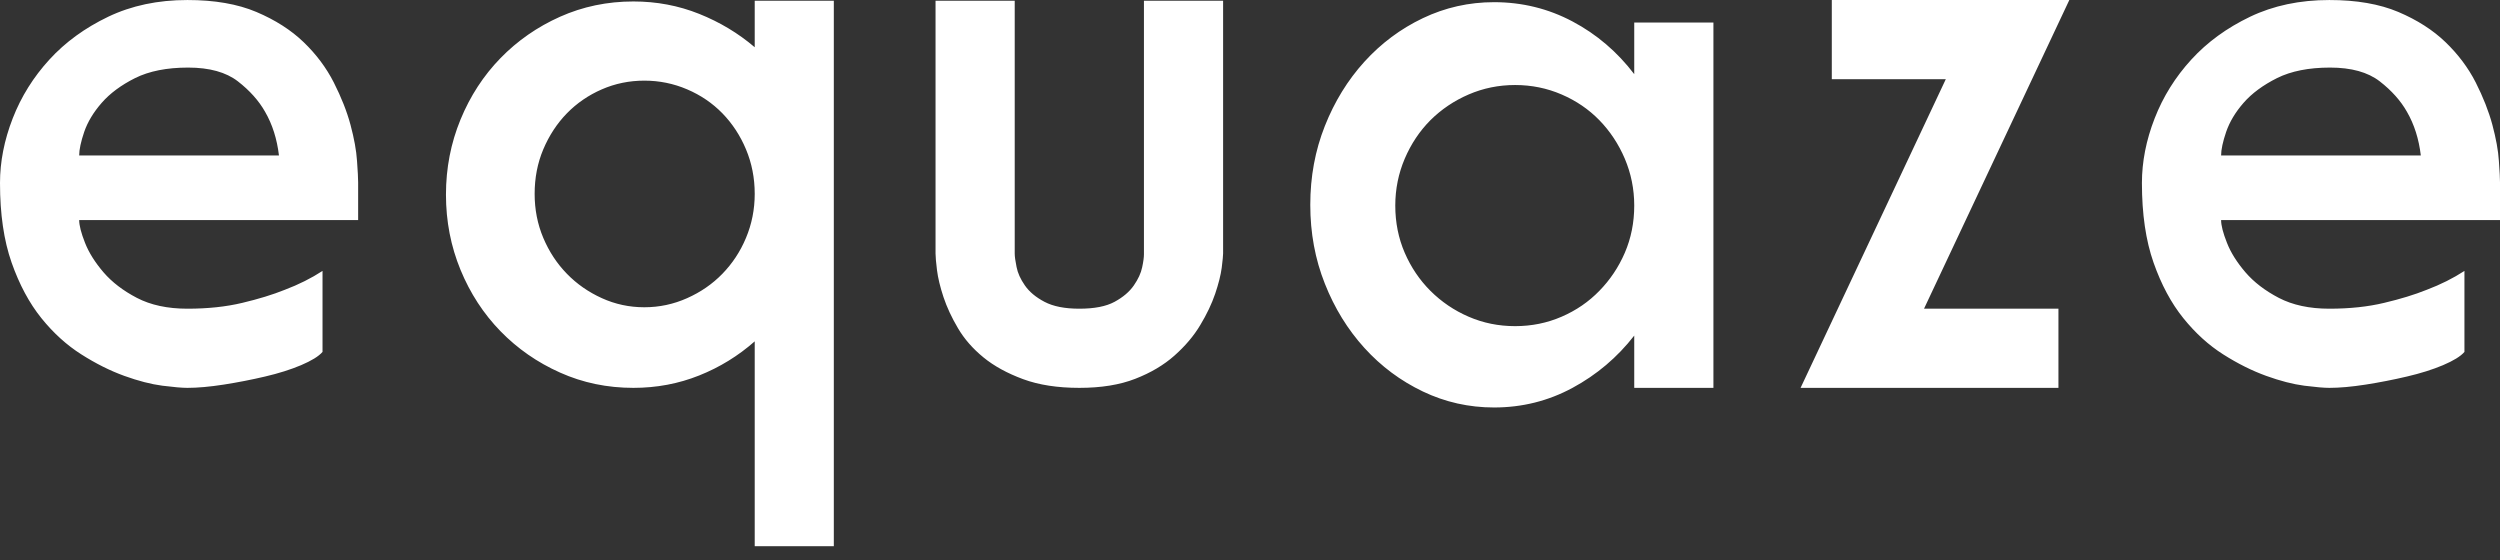 <svg width="125" height="28" viewBox="0 0 125 28" fill="none" xmlns="http://www.w3.org/2000/svg">
<rect x="0" y="0" width="125" height="28" fill="#333333" stroke="none"/>
<g clip-path="url(#clip0_823_751)">
<path d="M9.37 0.001C7.892 0.001 6.576 0.28 5.411 0.837C4.252 1.393 3.267 2.106 2.47 2.979C1.673 3.85 1.059 4.829 0.636 5.917C0.211 7.008 0 8.088 0 9.151C0 10.703 0.193 12.026 0.58 13.129C0.968 14.231 1.465 15.157 2.069 15.907C2.676 16.66 3.345 17.262 4.07 17.721C4.795 18.182 5.509 18.538 6.212 18.793C6.912 19.046 7.551 19.211 8.117 19.285C8.686 19.357 9.103 19.393 9.37 19.393C9.878 19.393 10.484 19.339 11.187 19.23C11.888 19.12 12.58 18.985 13.256 18.826C13.935 18.667 14.534 18.478 15.053 18.259C15.575 18.037 15.933 17.818 16.126 17.596V13.546C15.569 13.909 14.938 14.226 14.237 14.491C13.63 14.735 12.925 14.951 12.115 15.143C11.302 15.338 10.386 15.435 9.37 15.435C8.378 15.435 7.536 15.254 6.845 14.894C6.157 14.536 5.598 14.107 5.175 13.615C4.754 13.122 4.443 12.632 4.25 12.139C4.056 11.646 3.959 11.271 3.959 11.004H17.907V9.115C17.907 8.923 17.889 8.565 17.851 8.046C17.817 7.524 17.708 6.926 17.526 6.245C17.345 5.569 17.064 4.862 16.69 4.124C16.314 3.385 15.811 2.713 15.181 2.107C14.552 1.502 13.765 0.999 12.82 0.598C11.875 0.199 10.727 0.001 9.37 0.001ZM91.59 0.001V3.96H97.29L90.029 19.393H102.922V15.435H96.201L103.466 0.001H91.59ZM116.466 0.001C114.989 0.001 113.669 0.28 112.505 0.837C111.345 1.393 110.363 2.106 109.566 2.979C108.769 3.85 108.156 4.829 107.733 5.917C107.307 7.008 107.096 8.088 107.096 9.151C107.096 10.703 107.29 12.026 107.677 13.129C108.064 14.231 108.561 15.157 109.166 15.907C109.773 16.66 110.438 17.262 111.163 17.721C111.889 18.182 112.605 18.538 113.308 18.793C114.009 19.046 114.647 19.211 115.214 19.285C115.782 19.357 116.2 19.393 116.466 19.393C116.975 19.393 117.58 19.339 118.283 19.23C118.984 19.12 119.673 18.985 120.349 18.826C121.028 18.667 121.631 18.478 122.15 18.259C122.672 18.037 123.03 17.818 123.222 17.596V13.546C122.665 13.909 122.034 14.226 121.333 14.491C120.727 14.735 120.019 14.951 119.208 15.143C118.395 15.338 117.483 15.435 116.466 15.435C115.475 15.435 114.633 15.254 113.941 14.894C113.254 14.536 112.695 14.107 112.272 13.615C111.851 13.122 111.539 12.632 111.347 12.139C111.152 11.646 111.055 11.271 111.055 11.004H125V9.115C125 8.923 124.982 8.565 124.944 8.046C124.911 7.524 124.801 6.926 124.62 6.245C124.438 5.569 124.16 4.862 123.787 4.124C123.41 3.385 122.904 2.713 122.275 2.107C121.646 1.502 120.861 0.999 119.917 0.598C118.972 0.199 117.823 0.001 116.466 0.001ZM37.736 0.037V2.362C36.912 1.659 35.987 1.105 34.958 0.693C33.928 0.281 32.831 0.073 31.671 0.073C30.364 0.073 29.141 0.329 28.002 0.837C26.864 1.346 25.872 2.036 25.024 2.907C24.177 3.778 23.51 4.801 23.026 5.977C22.543 7.152 22.298 8.402 22.298 9.732C22.298 11.066 22.543 12.318 23.026 13.493C23.51 14.667 24.177 15.689 25.024 16.56C25.872 17.431 26.864 18.121 28.002 18.629C29.141 19.14 30.364 19.393 31.671 19.393C32.831 19.393 33.928 19.186 34.958 18.774C35.987 18.364 36.912 17.794 37.736 17.068V27.311H41.691V0.037L37.736 0.037ZM46.777 0.037V12.677C46.777 12.847 46.803 13.123 46.85 13.51C46.899 13.897 47.006 14.346 47.174 14.854C47.344 15.363 47.587 15.885 47.902 16.416C48.216 16.948 48.639 17.434 49.172 17.869C49.704 18.305 50.367 18.666 51.153 18.957C51.941 19.248 52.878 19.393 53.966 19.393C55.057 19.393 55.986 19.243 56.761 18.941C57.538 18.639 58.191 18.252 58.722 17.78C59.255 17.308 59.689 16.798 60.014 16.252C60.343 15.708 60.588 15.188 60.758 14.691C60.926 14.194 61.037 13.758 61.087 13.382C61.133 13.006 61.155 12.773 61.155 12.677V0.037H57.197V12.713C57.197 12.858 57.171 13.075 57.108 13.366C57.048 13.657 56.909 13.957 56.692 14.271C56.475 14.586 56.151 14.862 55.728 15.091C55.304 15.321 54.719 15.435 53.966 15.435C53.241 15.435 52.661 15.321 52.225 15.091C51.788 14.862 51.462 14.586 51.244 14.271C51.025 13.957 50.886 13.651 50.828 13.349C50.765 13.047 50.736 12.82 50.736 12.677V0.037L46.777 0.037ZM74.704 0.109C73.445 0.109 72.257 0.377 71.142 0.909C70.029 1.44 69.055 2.167 68.22 3.087C67.385 4.007 66.726 5.079 66.242 6.301C65.756 7.526 65.514 8.837 65.514 10.243C65.514 11.645 65.756 12.96 66.242 14.182C66.726 15.407 67.385 16.476 68.22 17.396C69.055 18.316 70.029 19.041 71.142 19.574C72.257 20.107 73.445 20.374 74.704 20.374C76.107 20.374 77.415 20.047 78.626 19.393C79.835 18.74 80.864 17.87 81.712 16.78V19.393H85.671V1.126H81.712V3.707C80.864 2.594 79.835 1.714 78.626 1.073C77.415 0.431 76.107 0.109 74.704 0.109ZM9.406 3.379C10.472 3.379 11.302 3.609 11.895 4.068C12.489 4.529 12.943 5.038 13.256 5.593C13.621 6.224 13.85 6.95 13.948 7.774H3.959C3.959 7.483 4.043 7.088 4.211 6.593C4.383 6.096 4.673 5.613 5.087 5.14C5.499 4.668 6.055 4.255 6.756 3.904C7.459 3.555 8.34 3.379 9.406 3.379ZM116.502 3.379C117.568 3.379 118.395 3.609 118.988 4.068C119.582 4.529 120.036 5.038 120.349 5.593C120.714 6.224 120.943 6.95 121.041 7.774H111.055C111.055 7.483 111.14 7.088 111.308 6.593C111.48 6.096 111.766 5.613 112.18 5.14C112.592 4.668 113.152 4.255 113.853 3.904C114.556 3.555 115.437 3.379 116.502 3.379ZM32.216 4.032C32.966 4.032 33.679 4.177 34.358 4.468C35.036 4.757 35.622 5.157 36.119 5.665C36.613 6.173 37.011 6.776 37.299 7.465C37.588 8.155 37.736 8.896 37.736 9.696C37.736 10.47 37.588 11.207 37.299 11.896C37.011 12.586 36.613 13.182 36.119 13.69C35.622 14.201 35.036 14.605 34.358 14.907C33.679 15.211 32.966 15.363 32.216 15.363C31.466 15.363 30.758 15.211 30.091 14.907C29.426 14.605 28.843 14.201 28.346 13.69C27.851 13.182 27.456 12.586 27.165 11.896C26.874 11.207 26.732 10.47 26.732 9.696C26.732 8.896 26.874 8.155 27.165 7.465C27.456 6.776 27.851 6.173 28.346 5.665C28.843 5.157 29.426 4.757 30.091 4.468C30.758 4.177 31.466 4.032 32.216 4.032ZM75.756 4.251C76.578 4.251 77.354 4.41 78.082 4.724C78.807 5.037 79.437 5.465 79.967 6.009C80.5 6.556 80.926 7.198 81.24 7.934C81.553 8.673 81.712 9.455 81.712 10.279C81.712 11.126 81.553 11.915 81.24 12.641C80.926 13.366 80.5 13.999 79.967 14.543C79.437 15.089 78.807 15.522 78.082 15.835C77.354 16.151 76.578 16.307 75.756 16.307C74.932 16.307 74.159 16.151 73.431 15.835C72.706 15.522 72.071 15.089 71.522 14.543C70.978 13.999 70.552 13.366 70.237 12.641C69.923 11.915 69.764 11.126 69.764 10.279C69.764 9.455 69.923 8.673 70.237 7.934C70.552 7.198 70.978 6.556 71.522 6.009C72.071 5.465 72.706 5.037 73.431 4.724C74.159 4.41 74.932 4.251 75.756 4.251Z" fill="white"/>
</g>
<defs>
<clipPath id="clip0_823_751">
<rect width="125" height="27.309" fill="white"/>
</clipPath>
</defs>
</svg>
